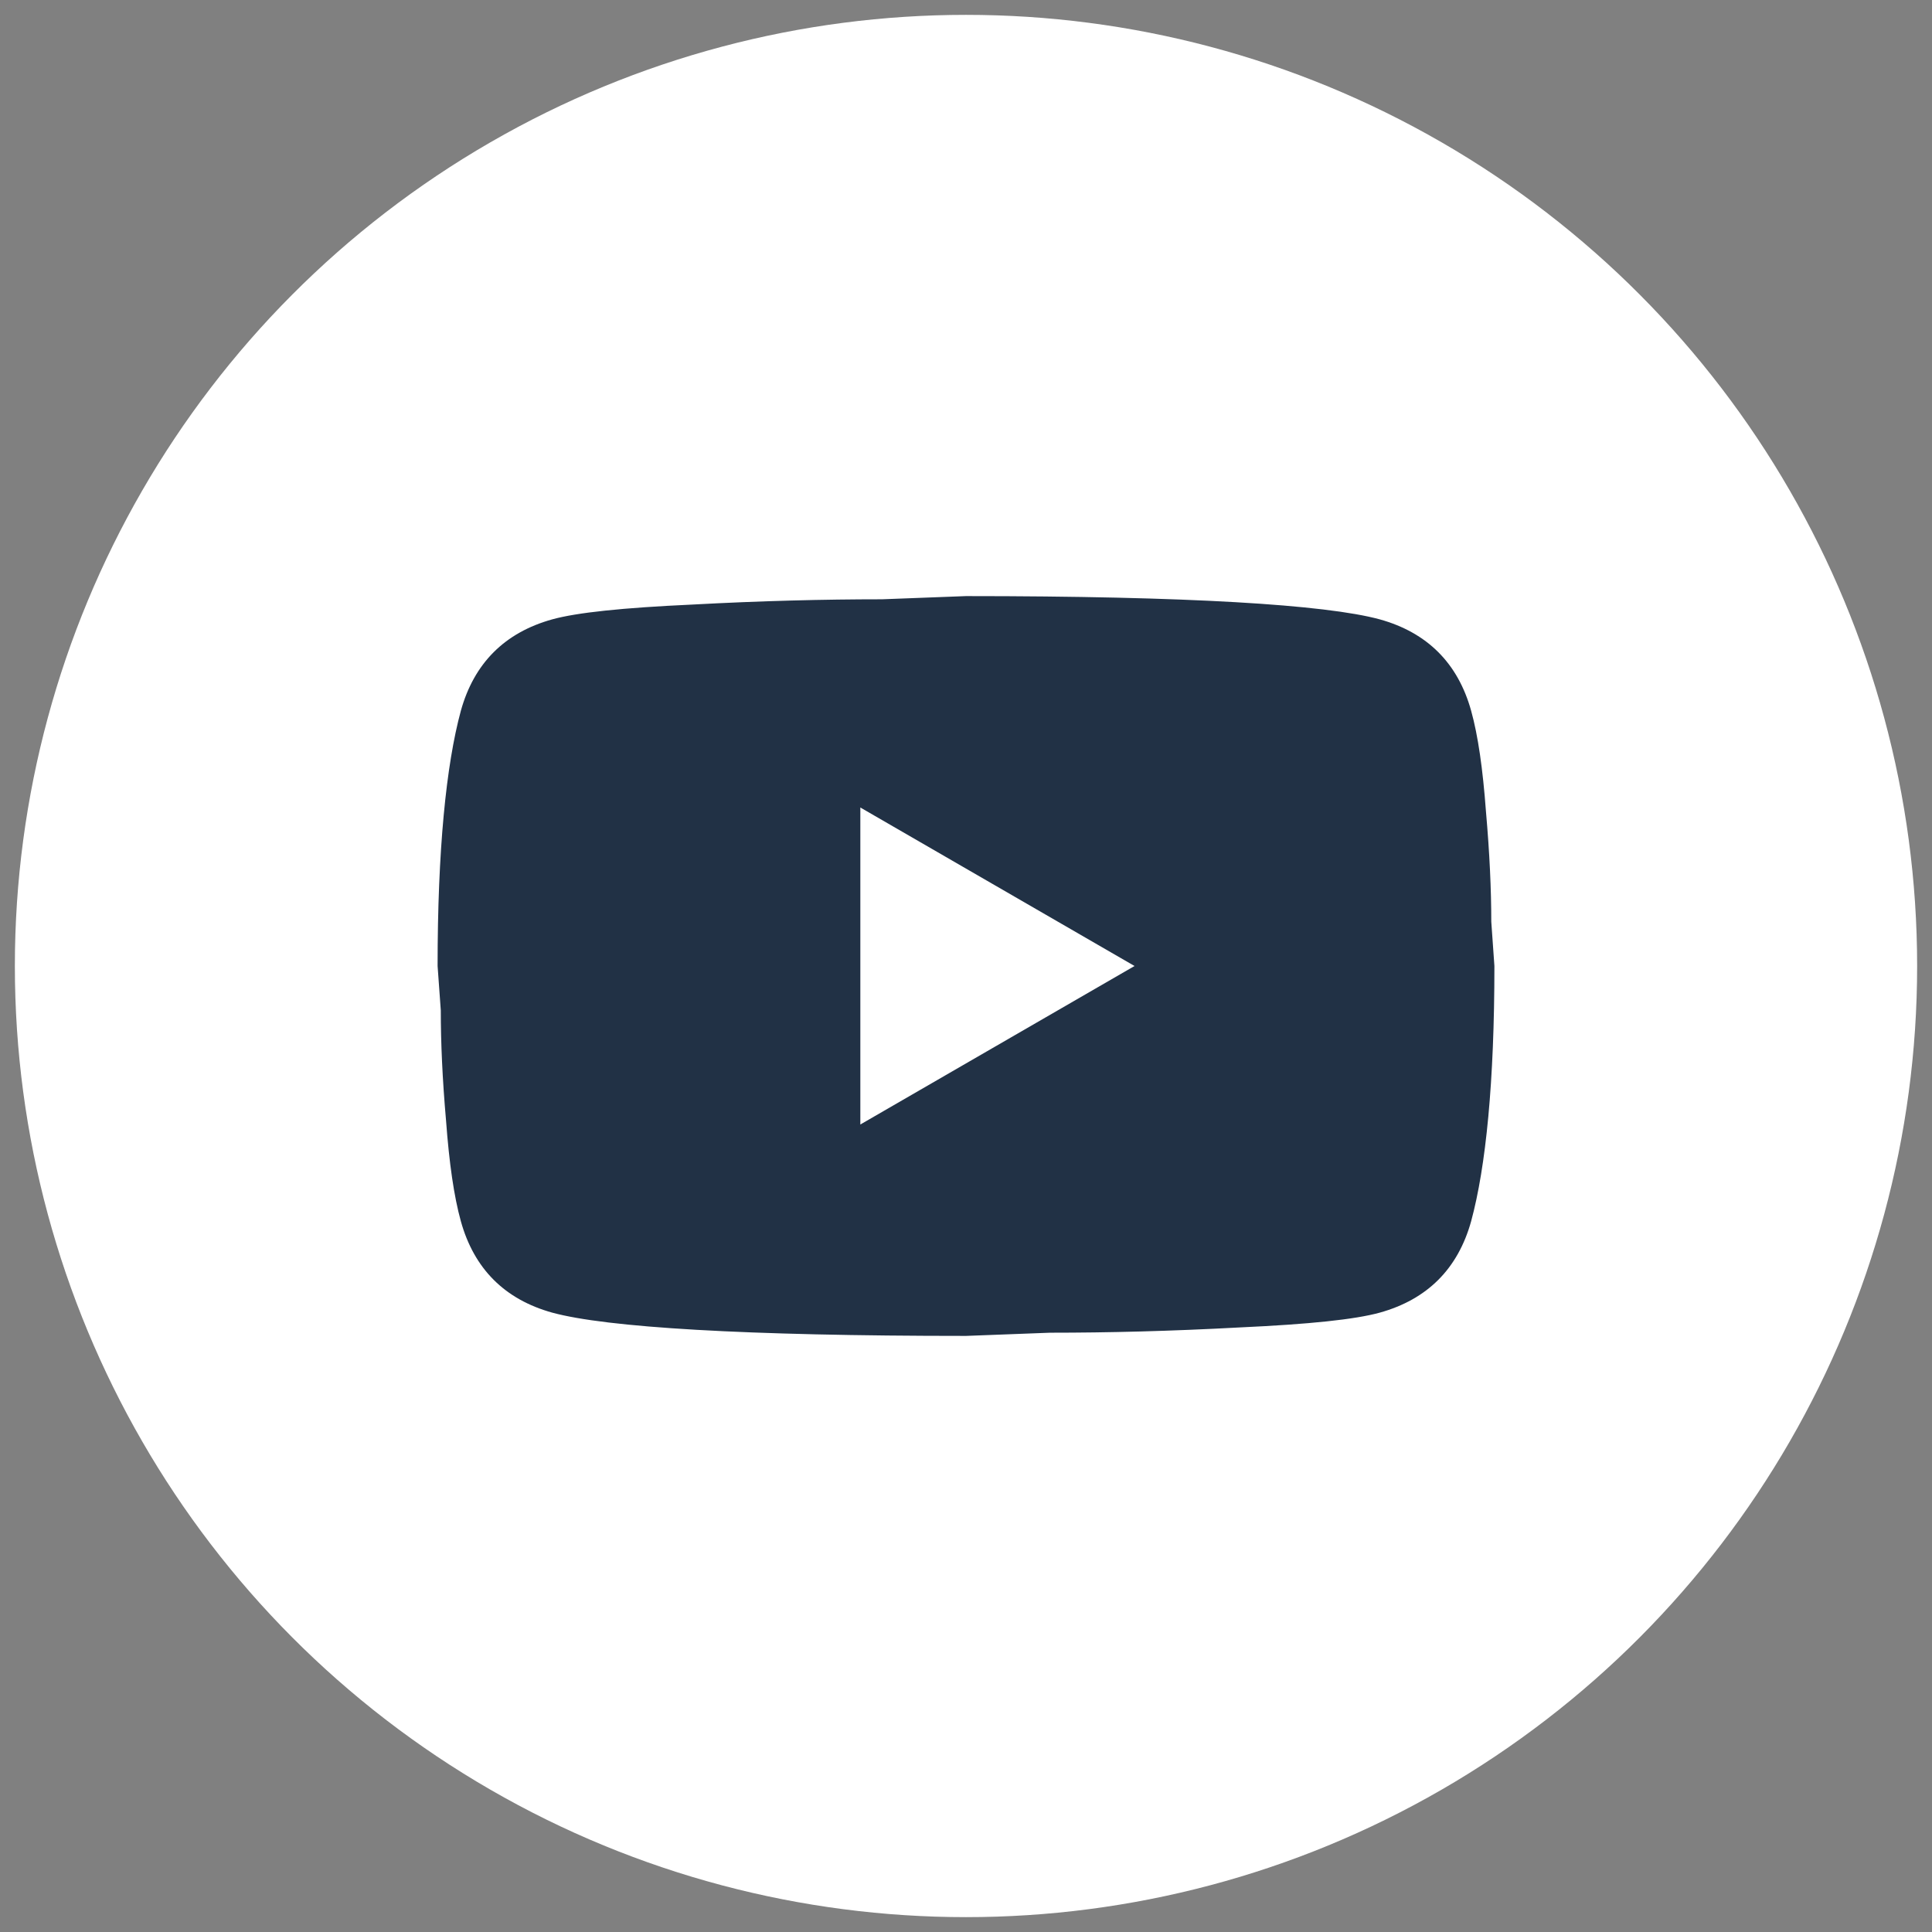 <svg width="26" height="26" viewBox="0 0 26 26" fill="none" xmlns="http://www.w3.org/2000/svg">
<rect x="0" y="0" width="26" height="26" fill="#808080" stroke="none"/>
<circle cx="13" cy="13" r="12.8" fill="white"/>
<path d="M11.578 15.133L15.268 13L11.578 10.867V15.133ZM19.798 9.565C19.891 9.9 19.955 10.348 19.997 10.916C20.047 11.485 20.069 11.976 20.069 12.403L20.111 13C20.111 14.557 19.997 15.702 19.798 16.435C19.62 17.075 19.208 17.487 18.568 17.665C18.234 17.757 17.622 17.821 16.684 17.864C15.759 17.914 14.913 17.935 14.131 17.935L13 17.978C10.021 17.978 8.164 17.864 7.432 17.665C6.792 17.487 6.38 17.075 6.202 16.435C6.109 16.1 6.045 15.652 6.003 15.084C5.953 14.515 5.932 14.024 5.932 13.597L5.889 13C5.889 11.443 6.003 10.298 6.202 9.565C6.38 8.925 6.792 8.513 7.432 8.335C7.766 8.243 8.378 8.179 9.316 8.136C10.241 8.086 11.087 8.065 11.869 8.065L13 8.022C15.98 8.022 17.836 8.136 18.568 8.335C19.208 8.513 19.62 8.925 19.798 9.565Z" fill="#213145"/>
</svg>
